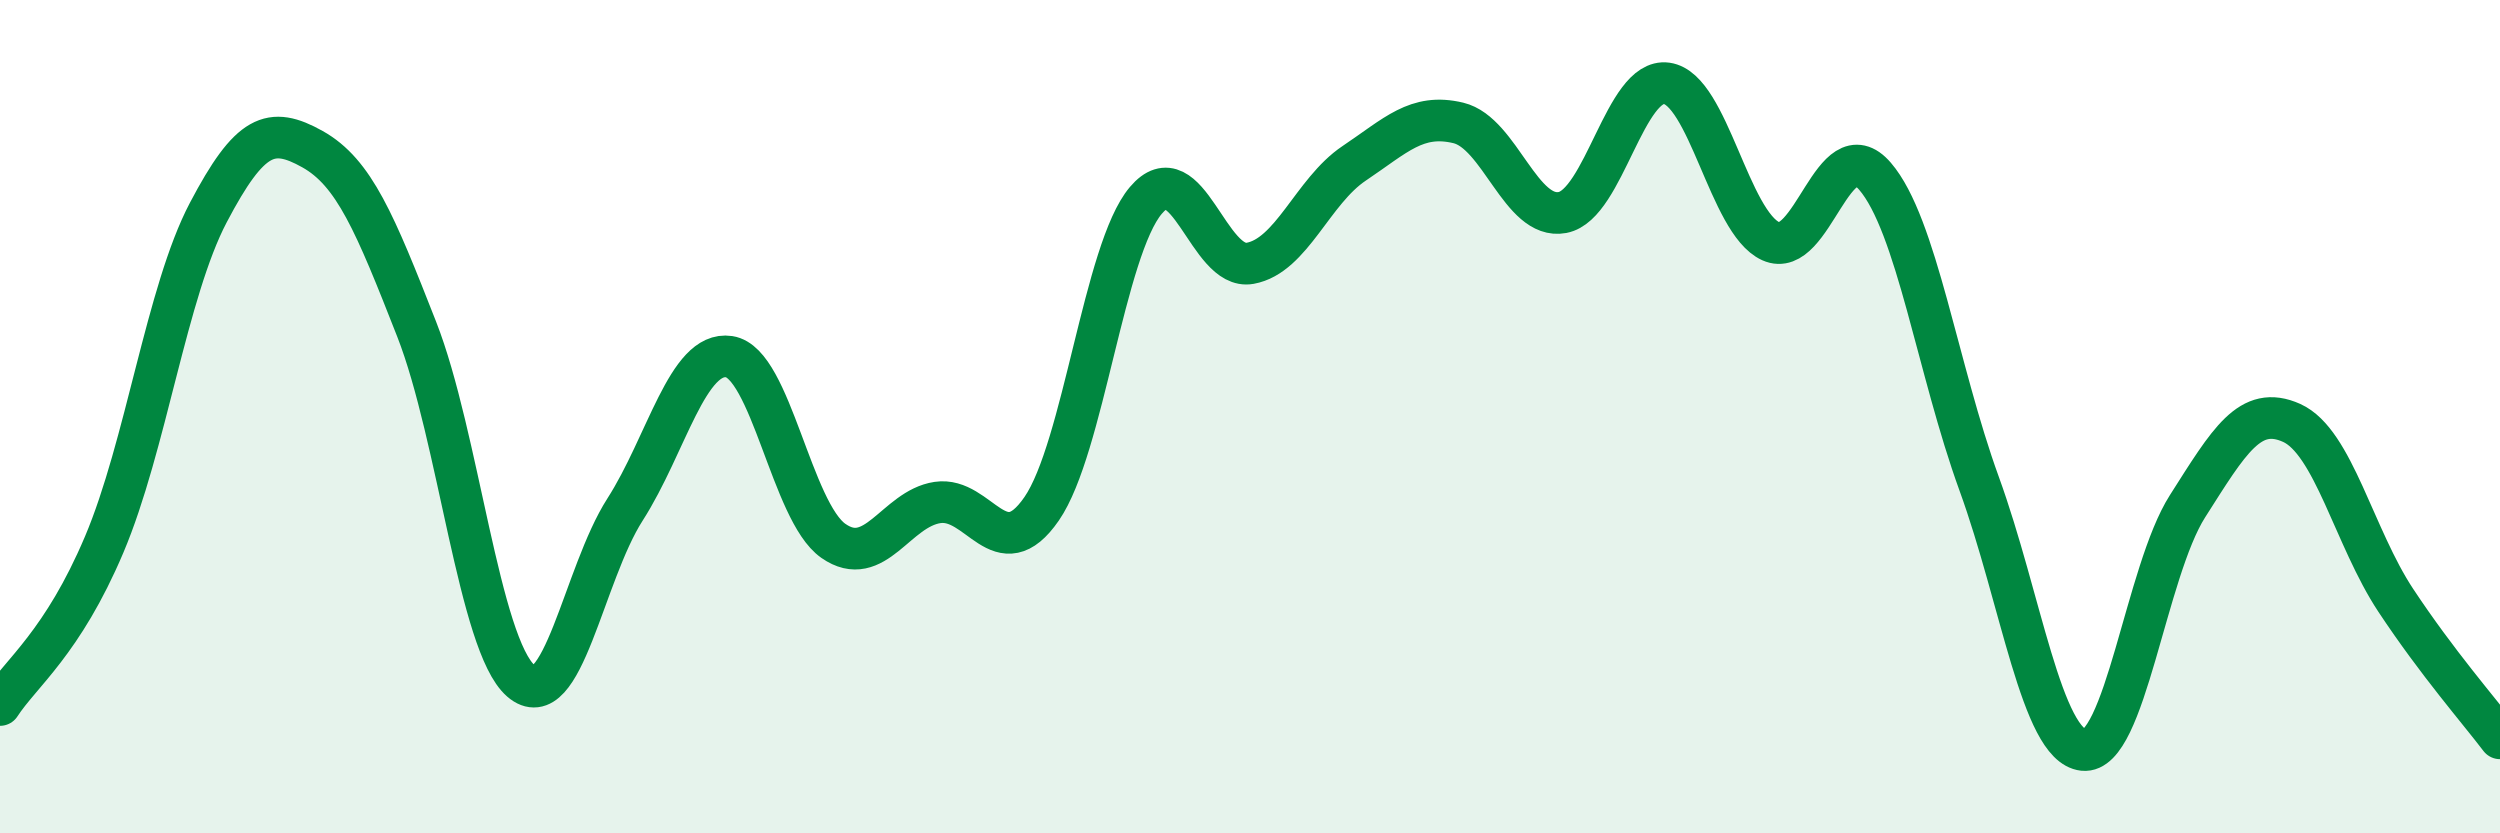 
    <svg width="60" height="20" viewBox="0 0 60 20" xmlns="http://www.w3.org/2000/svg">
      <path
        d="M 0,16.92 C 0.5,16.15 1.5,15.43 2.5,13.07 C 3.5,10.71 4,7 5,5.1 C 6,3.2 6.5,3.02 7.5,3.58 C 8.5,4.14 9,5.35 10,7.9 C 11,10.45 11.5,15.47 12.5,16.34 C 13.5,17.21 14,13.79 15,12.23 C 16,10.67 16.5,8.41 17.5,8.56 C 18.5,8.71 19,12.28 20,12.98 C 21,13.68 21.5,12.21 22.5,12.06 C 23.5,11.91 24,13.66 25,12.21 C 26,10.76 26.5,5.99 27.5,4.81 C 28.5,3.63 29,6.5 30,6.32 C 31,6.14 31.5,4.59 32.5,3.92 C 33.5,3.25 34,2.71 35,2.95 C 36,3.19 36.5,5.29 37.5,5.1 C 38.5,4.91 39,1.86 40,2 C 41,2.14 41.5,5.34 42.5,5.79 C 43.5,6.24 44,3.07 45,4.23 C 46,5.39 46.5,8.86 47.5,11.61 C 48.5,14.36 49,17.89 50,18 C 51,18.11 51.5,13.72 52.5,12.15 C 53.5,10.58 54,9.7 55,10.15 C 56,10.6 56.5,12.9 57.5,14.41 C 58.5,15.92 59.5,17.06 60,17.72L60 20L0 20Z"
        fill="#008740"
        opacity="0.1"
        stroke-linecap="round"
        stroke-linejoin="round"
      />
      <path
        d="M 0,16.92 C 0.5,16.15 1.5,15.43 2.5,13.07 C 3.5,10.71 4,7 5,5.1 C 6,3.2 6.5,3.02 7.5,3.58 C 8.5,4.14 9,5.35 10,7.9 C 11,10.45 11.5,15.47 12.5,16.34 C 13.5,17.21 14,13.79 15,12.23 C 16,10.67 16.5,8.41 17.5,8.56 C 18.5,8.71 19,12.28 20,12.98 C 21,13.68 21.5,12.21 22.5,12.06 C 23.5,11.91 24,13.66 25,12.21 C 26,10.76 26.5,5.99 27.5,4.81 C 28.5,3.63 29,6.5 30,6.32 C 31,6.14 31.5,4.59 32.5,3.92 C 33.5,3.25 34,2.71 35,2.95 C 36,3.19 36.5,5.29 37.5,5.1 C 38.5,4.91 39,1.86 40,2 C 41,2.14 41.5,5.34 42.5,5.79 C 43.5,6.24 44,3.07 45,4.23 C 46,5.39 46.5,8.86 47.5,11.61 C 48.5,14.36 49,17.89 50,18 C 51,18.11 51.5,13.72 52.5,12.15 C 53.5,10.58 54,9.7 55,10.15 C 56,10.6 56.5,12.9 57.5,14.41 C 58.5,15.92 59.5,17.06 60,17.72"
        stroke="#008740"
        stroke-width="1"
        fill="none"
        stroke-linecap="round"
        stroke-linejoin="round"
      />
    </svg>
  